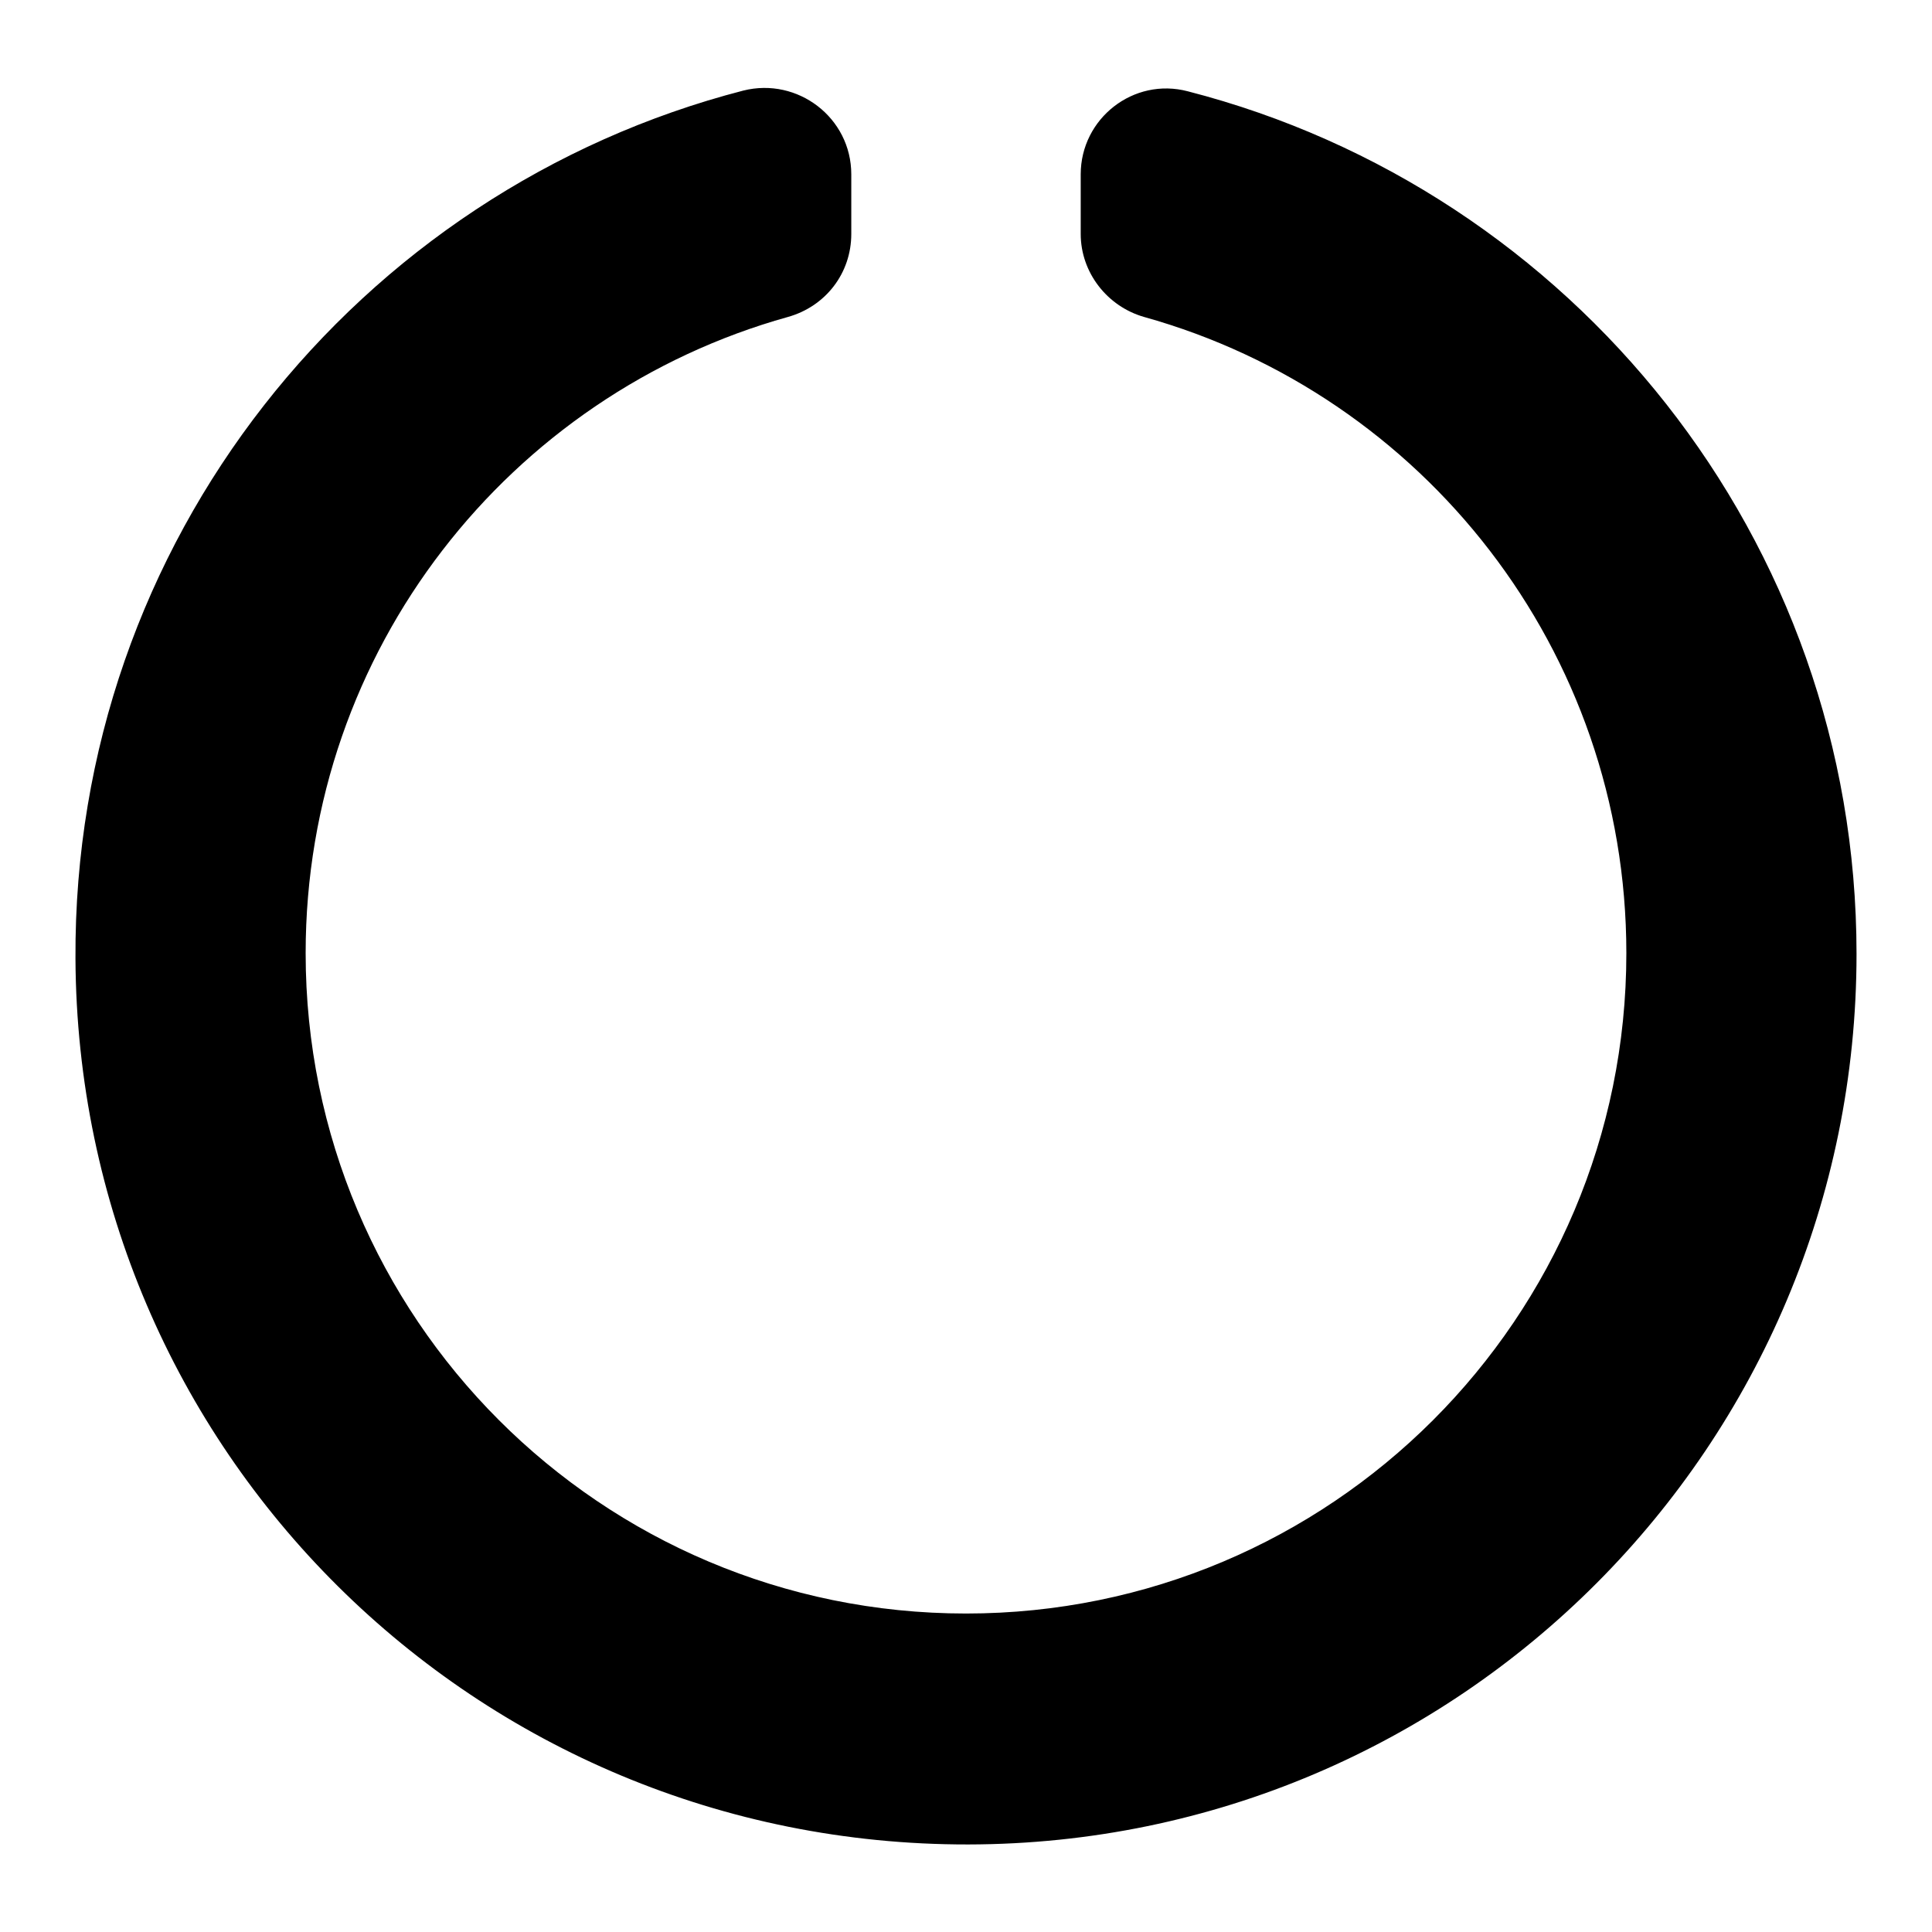 <?xml version="1.0" encoding="utf-8"?>
<!-- Svg Vector Icons : http://www.onlinewebfonts.com/icon -->
<!DOCTYPE svg PUBLIC "-//W3C//DTD SVG 1.1//EN" "http://www.w3.org/Graphics/SVG/1.1/DTD/svg11.dtd">
<svg version="1.1" xmlns="http://www.w3.org/2000/svg" xmlns:xlink="http://www.w3.org/1999/xlink" x="0px" y="0px" viewBox="0 0 256 256" enable-background="new 0 0 256 256" xml:space="preserve">
<g> <path fill="#000000" d="M143.2,23.1V31c0,5.1,3.5,9.6,8.4,11c36.9,10.3,63.9,44.1,63.9,84.3c0,48.4-39.2,87.5-87.5,87.5 c-48.4,0-87.5-39.2-87.5-87.5c0-40.2,27-74,63.9-84.3c5-1.4,8.4-5.8,8.4-11v-7.9c0-7.5-7.1-12.9-14.3-11.1 C47.4,25.2,9.7,71.7,10,127c0.3,65.2,53,117.5,118.3,117.4c65.1-0.1,117.7-52.9,117.7-118c0-55-37.7-101.2-88.6-114.3 C150.2,10.2,143.2,15.7,143.2,23.1z"/></g>
</svg>